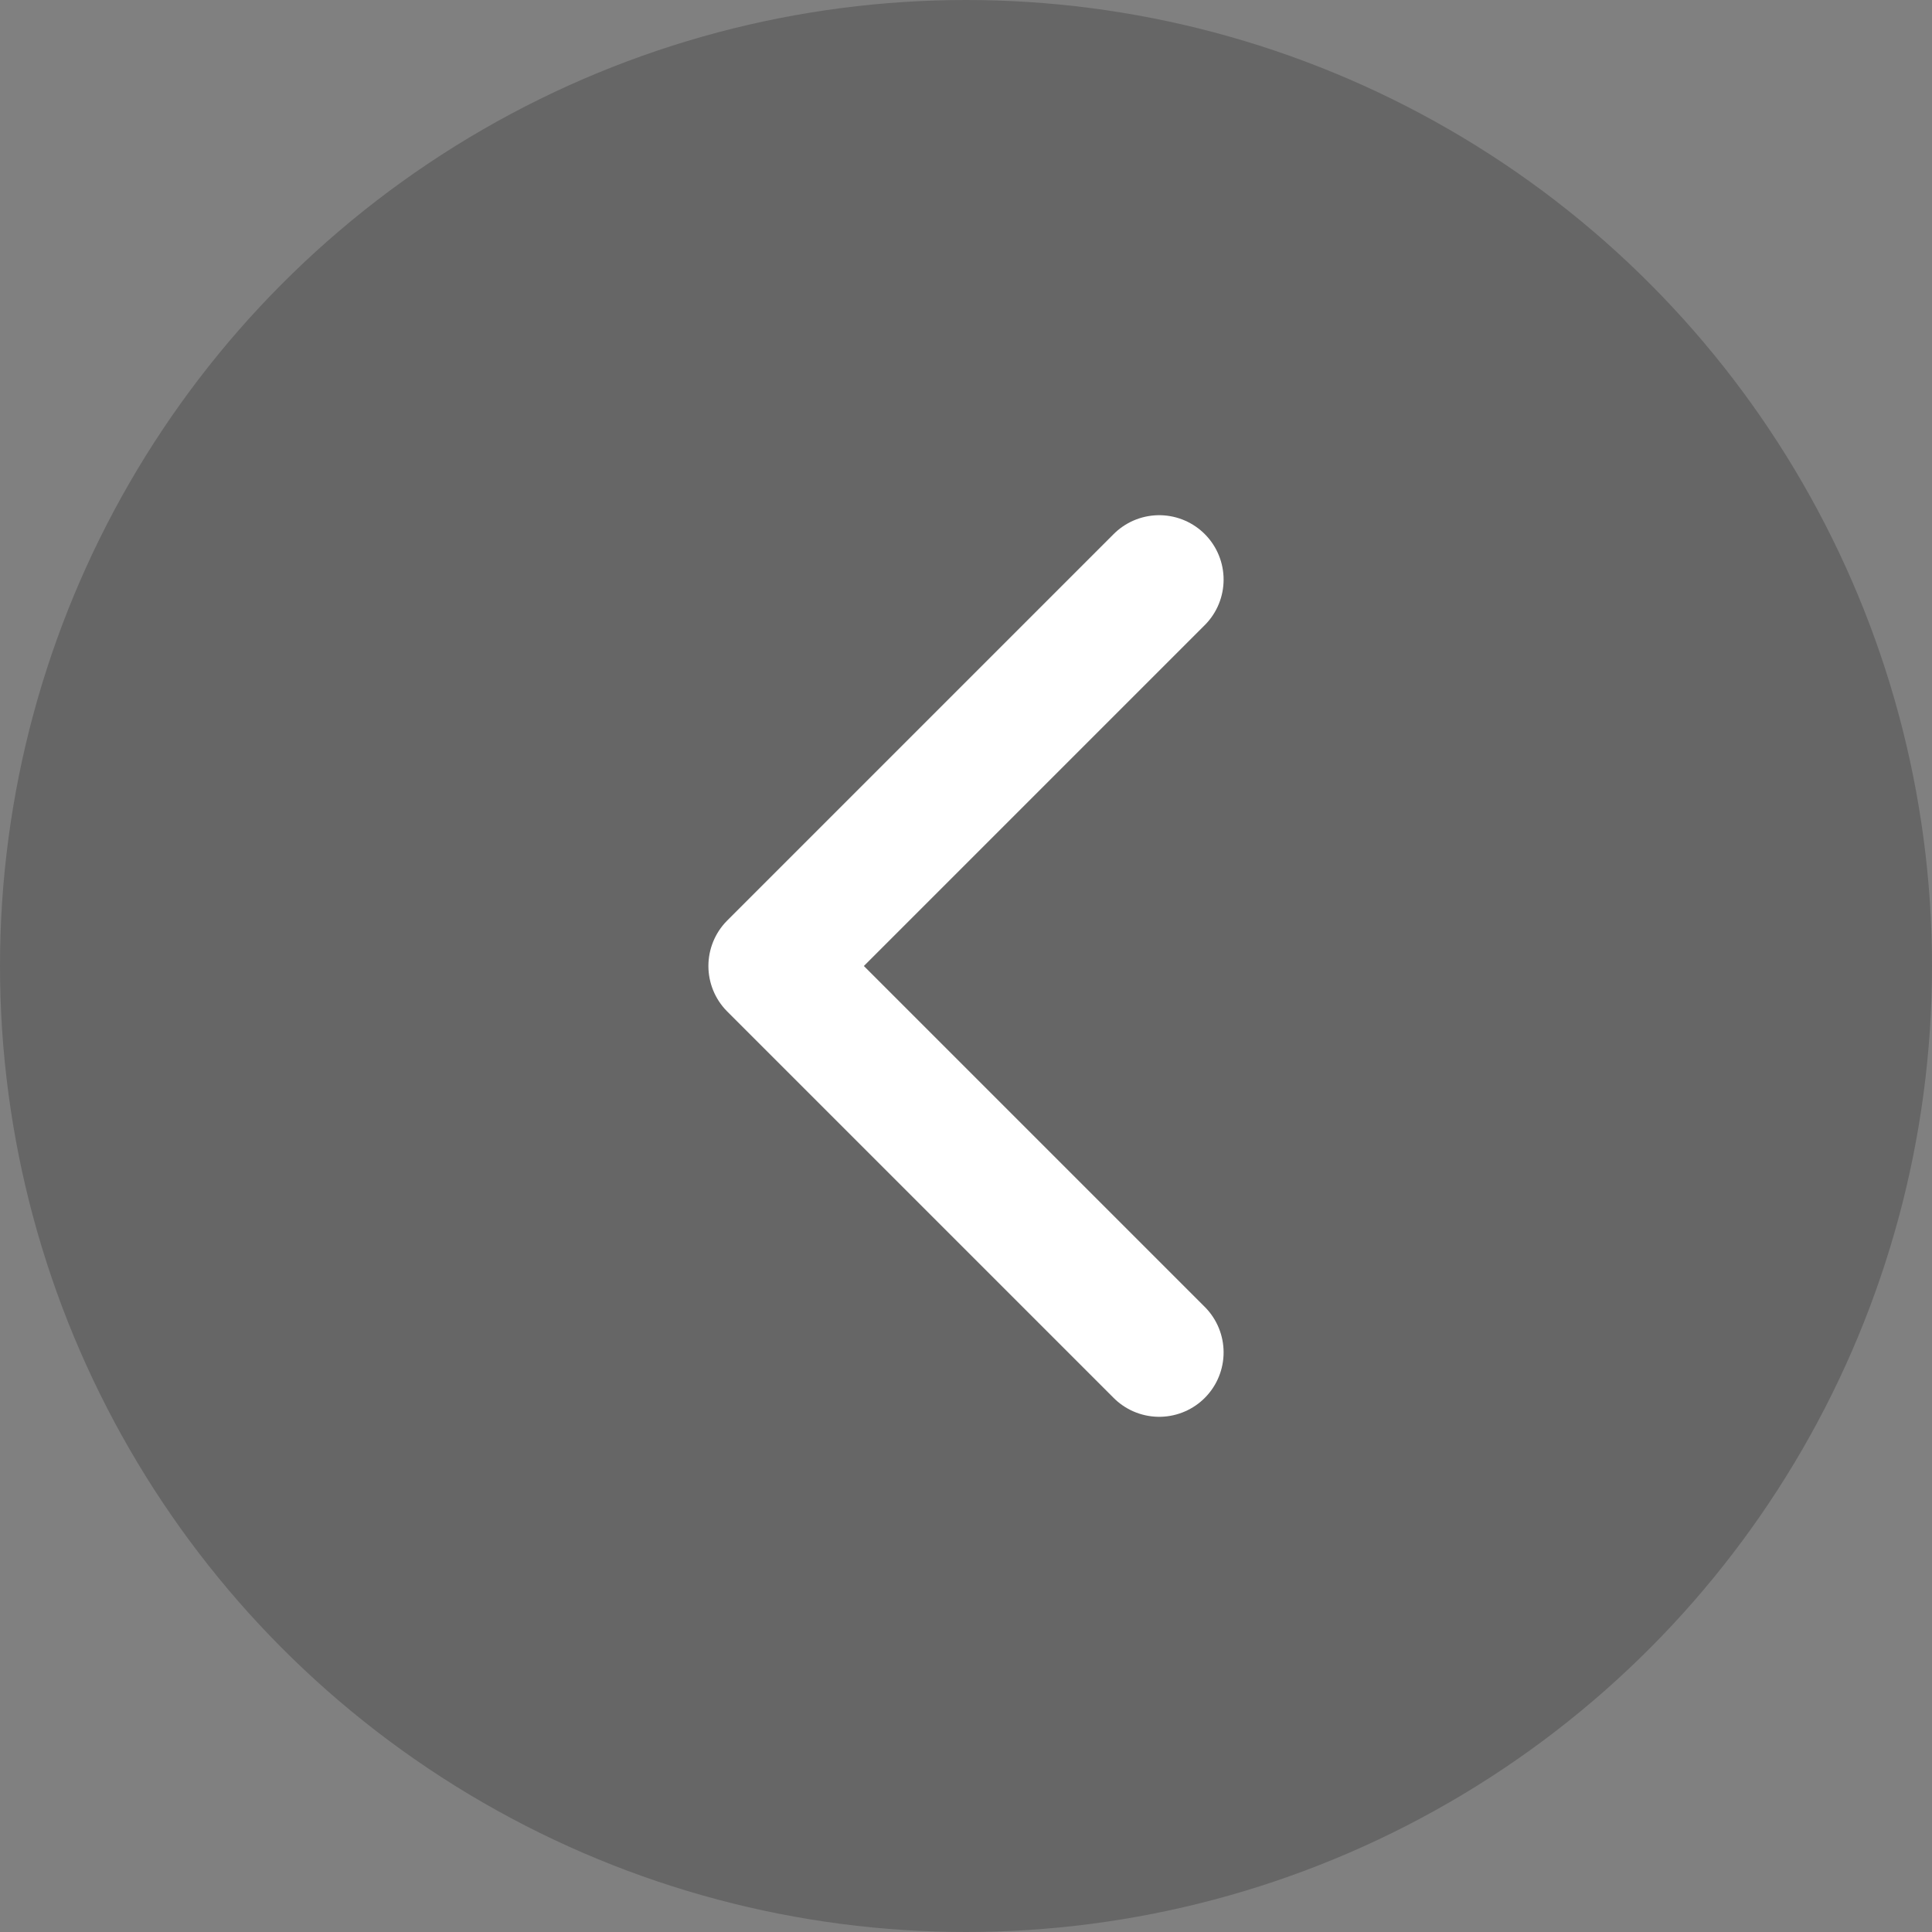 <svg width="30" height="30" viewBox="0 0 30 30" fill="none" xmlns="http://www.w3.org/2000/svg">
<rect x="0" y="0" width="30" height="30" fill="#808080" stroke="none"/>
<circle cx="15" cy="15" r="15" fill="black" fill-opacity="0.2"/>
<path d="M18 21L12 15L18 9" stroke="white" stroke-width="2" stroke-linecap="round" stroke-linejoin="round"/>
</svg>
